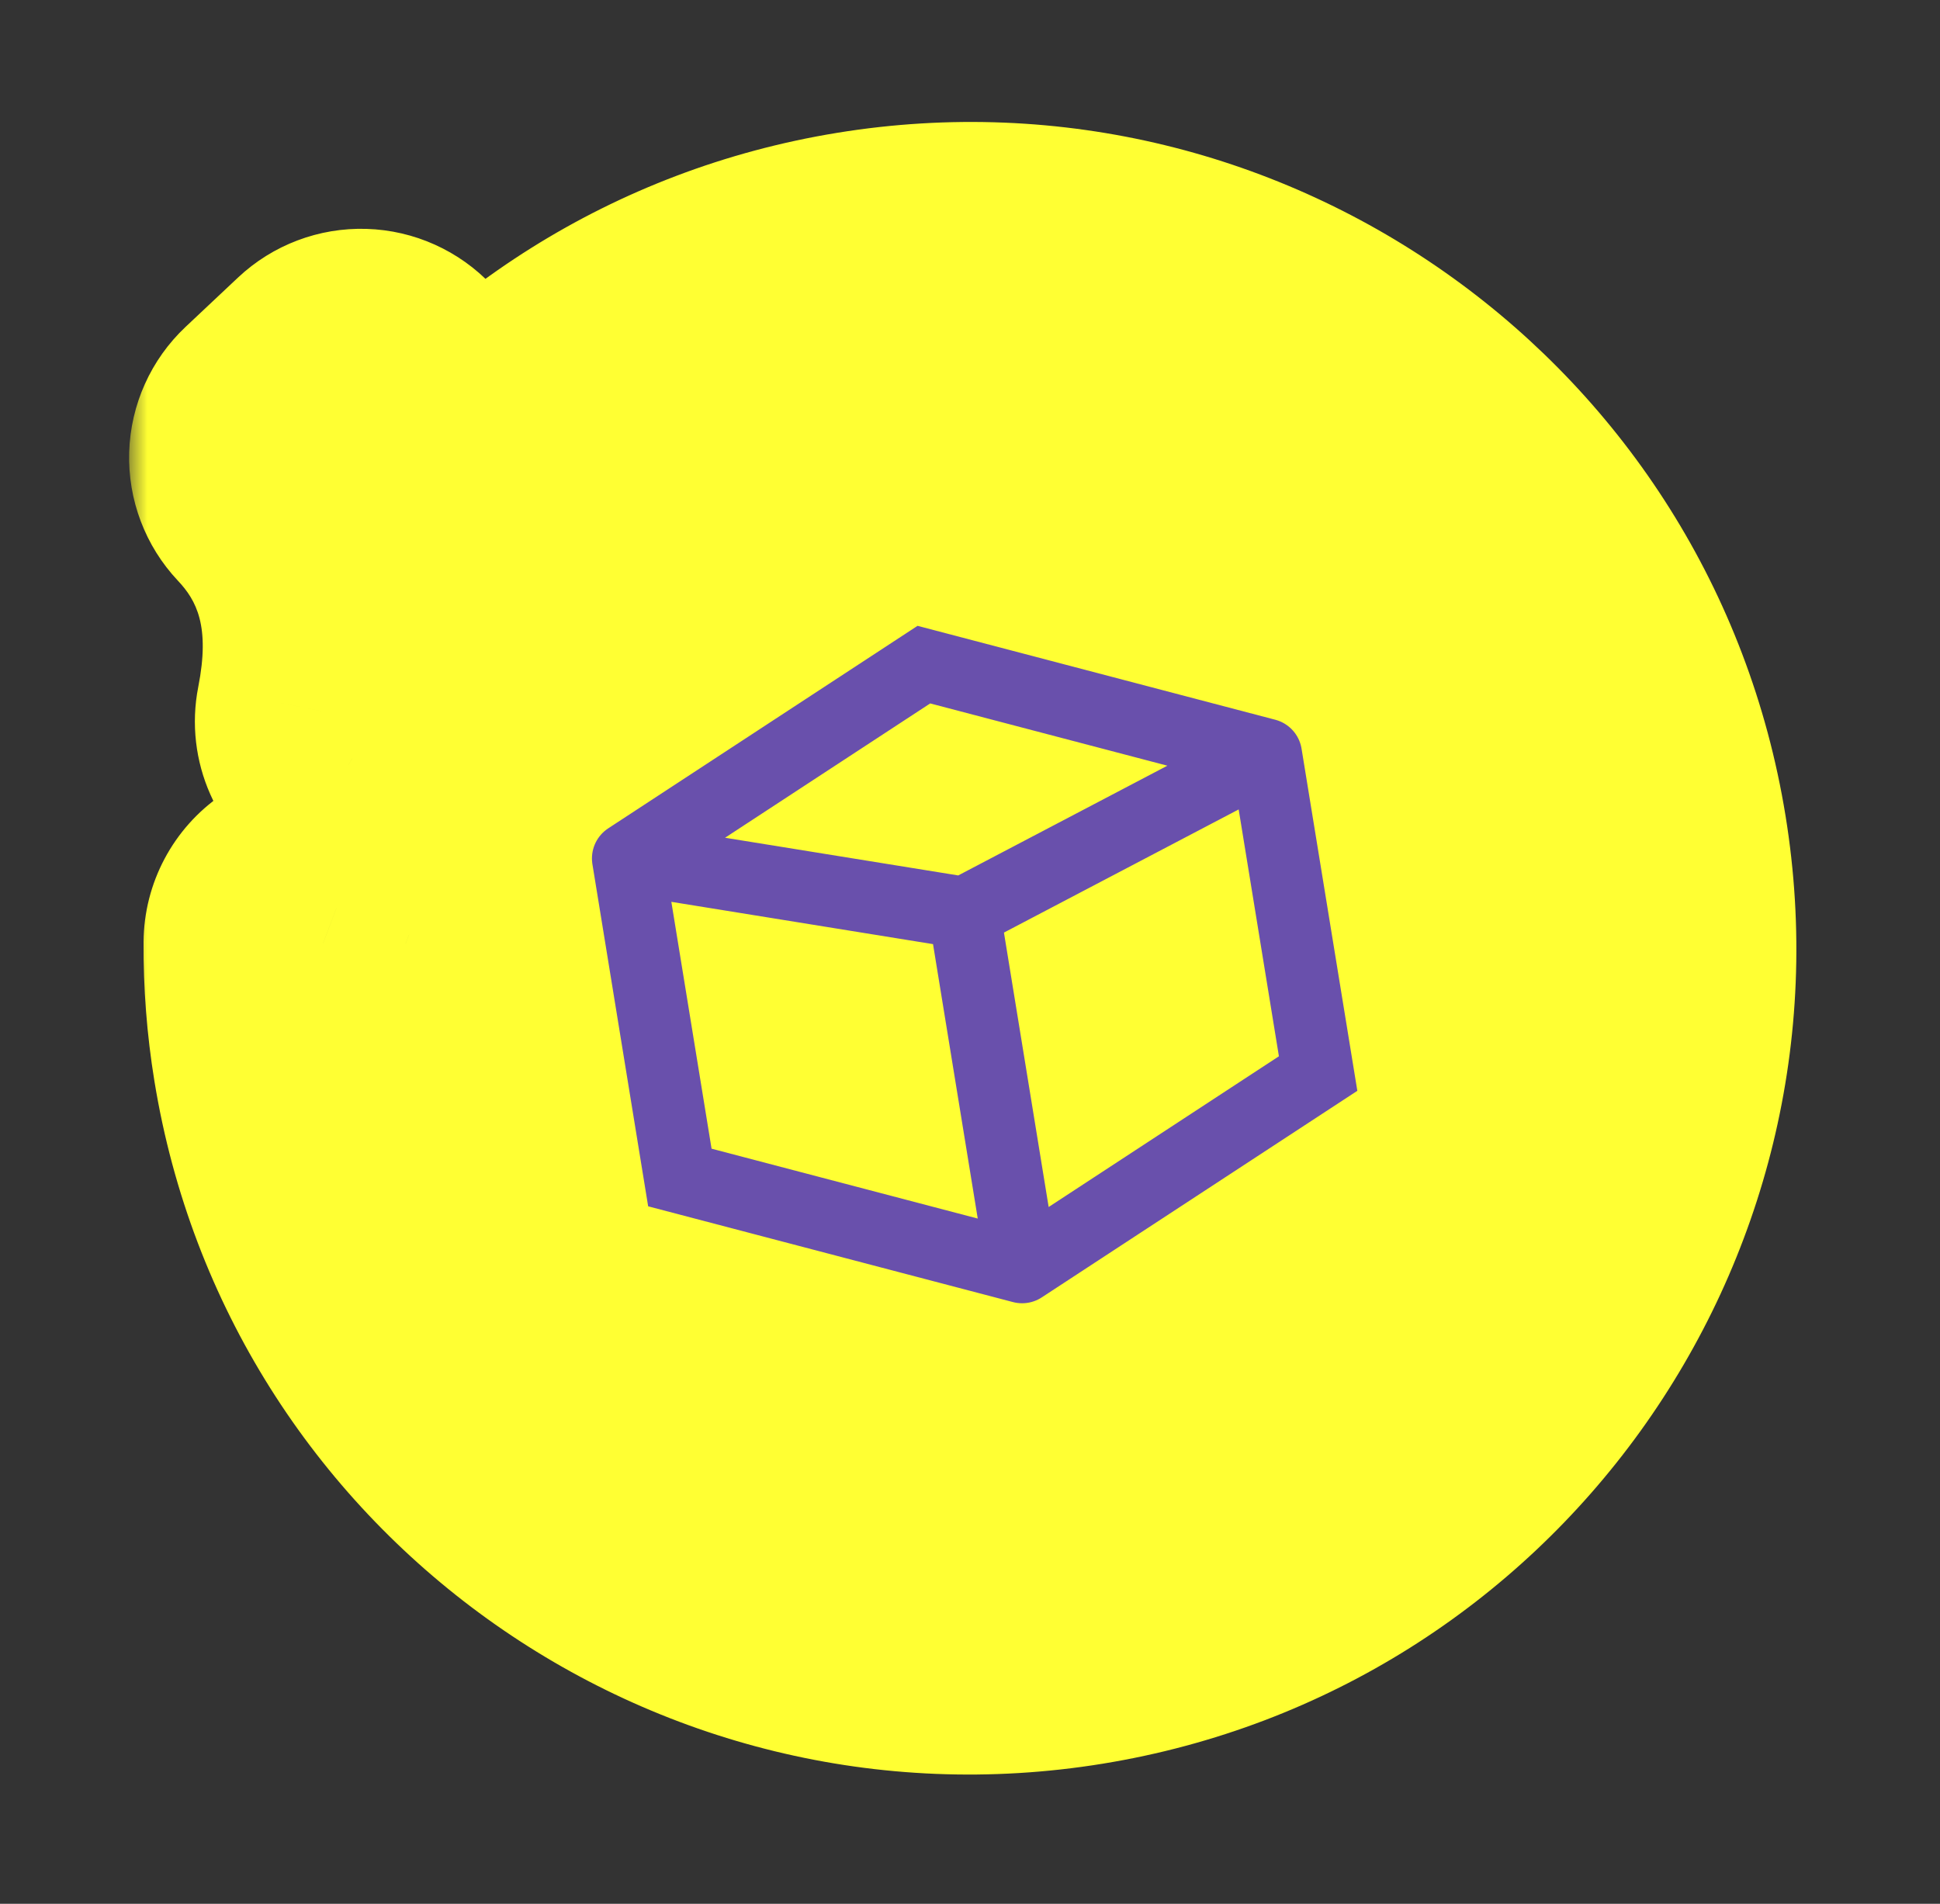 <?xml version="1.0" encoding="UTF-8"?> <svg xmlns="http://www.w3.org/2000/svg" width="54" height="53" viewBox="0 0 54 53" fill="none"><rect x="0" y="0" width="54" height="53" fill="#333333" stroke="none"/> <path d="M28.929 38.243C36.015 37.089 40.824 30.409 39.67 23.322C38.516 16.236 31.835 11.427 24.749 12.582C17.663 13.736 12.854 20.416 14.008 27.503C15.162 34.589 21.843 39.398 28.929 38.243Z" fill="#FFFF33"></path> <path d="M29.571 42.191C38.293 40.77 44.211 32.548 42.79 23.827C41.37 15.105 33.148 9.187 24.426 10.607C19.759 11.368 15.895 14.075 13.528 17.765C15.561 16.838 17.675 16.645 19.887 17.23L19.375 19.163C16.867 18.5 14.492 19.064 12.036 21.057L10.424 20.087C11.022 17.054 10.374 14.632 8.594 12.74L10.05 11.37C11.279 12.676 12.065 14.177 12.42 15.841C15.112 12.124 19.217 9.43 24.105 8.633C33.916 7.035 43.166 13.693 44.764 23.505C46.363 33.317 39.704 42.567 29.893 44.165C20.081 45.763 10.831 39.105 9.233 29.293C9.066 28.271 8.989 27.256 8.996 26.254L11.009 27.017C11.035 27.664 11.1 28.316 11.207 28.972C12.627 37.693 20.849 43.612 29.571 42.191Z" fill="#6950AC"></path> <mask id="mask0_17202_4693" style="mask-type:luminance" maskUnits="userSpaceOnUse" x="-5" y="-5" width="64" height="63"> <path d="M53.399 0H0.602V52.797H53.399V0Z" fill="white" stroke="#FFFF33" stroke-width="10" stroke-miterlimit="10" stroke-linejoin="round"></path> <path d="M29.571 42.191C38.293 40.77 44.211 32.548 42.79 23.827C41.37 15.105 33.148 9.187 24.426 10.607C19.759 11.368 15.895 14.075 13.528 17.765C15.561 16.838 17.675 16.645 19.887 17.23L19.375 19.163C16.867 18.5 14.492 19.064 12.036 21.057L10.424 20.087C11.022 17.054 10.374 14.632 8.594 12.74L10.05 11.37C11.279 12.676 12.065 14.177 12.42 15.841C15.112 12.124 19.217 9.43 24.105 8.633C33.916 7.035 43.166 13.693 44.764 23.505C46.363 33.317 39.704 42.567 29.893 44.165C20.081 45.763 10.831 39.105 9.233 29.293C9.066 28.271 8.989 27.256 8.996 26.254L11.009 27.017C11.035 27.664 11.1 28.316 11.207 28.972C12.627 37.693 20.849 43.612 29.571 42.191Z" stroke="#FFFF33" stroke-width="10" stroke-miterlimit="10" stroke-linejoin="round"></path> </mask> <g mask="url(#mask0_17202_4693)"> <mask id="path-5-outside-1_17202_4693" maskUnits="userSpaceOnUse" x="3.594" y="2.396" width="47" height="48" fill="black"> <rect fill="white" x="3.594" y="2.396" width="47" height="48"></rect> <path d="M29.571 42.191C38.293 40.77 44.211 32.548 42.79 23.827C41.37 15.105 33.148 9.187 24.426 10.607C19.759 11.368 15.895 14.075 13.528 17.765C15.561 16.838 17.675 16.645 19.887 17.23L19.375 19.163C16.867 18.5 14.492 19.064 12.036 21.057L10.424 20.087C11.022 17.054 10.374 14.632 8.594 12.74L10.05 11.37C11.279 12.676 12.065 14.177 12.42 15.841C15.112 12.124 19.217 9.43 24.105 8.633C33.916 7.035 43.166 13.693 44.764 23.505C46.363 33.317 39.704 42.567 29.893 44.165C20.081 45.763 10.831 39.105 9.233 29.293C9.066 28.271 8.989 27.256 8.996 26.254L11.009 27.017C11.035 27.664 11.1 28.316 11.207 28.972C12.627 37.693 20.849 43.612 29.571 42.191Z"></path> </mask> <path d="M29.571 42.191C38.293 40.77 44.211 32.548 42.79 23.827C41.37 15.105 33.148 9.187 24.426 10.607C19.759 11.368 15.895 14.075 13.528 17.765C15.561 16.838 17.675 16.645 19.887 17.23L19.375 19.163C16.867 18.5 14.492 19.064 12.036 21.057L10.424 20.087C11.022 17.054 10.374 14.632 8.594 12.74L10.05 11.37C11.279 12.676 12.065 14.177 12.42 15.841C15.112 12.124 19.217 9.43 24.105 8.633C33.916 7.035 43.166 13.693 44.764 23.505C46.363 33.317 39.704 42.567 29.893 44.165C20.081 45.763 10.831 39.105 9.233 29.293C9.066 28.271 8.989 27.256 8.996 26.254L11.009 27.017C11.035 27.664 11.1 28.316 11.207 28.972C12.627 37.693 20.849 43.612 29.571 42.191Z" fill="#6950AC"></path> <path d="M29.571 42.191L28.767 37.256L28.767 37.256L29.571 42.191ZM42.79 23.827L37.855 24.631L37.855 24.631L42.79 23.827ZM24.426 10.607L25.23 15.542L25.23 15.542L24.426 10.607ZM13.528 17.765L9.319 15.066C8.122 16.933 8.297 19.365 9.75 21.04C11.202 22.716 13.585 23.235 15.603 22.314L13.528 17.765ZM19.887 17.23L24.721 18.509C25.427 15.84 23.836 13.103 21.166 12.397L19.887 17.23ZM19.375 19.163L18.096 23.997C19.378 24.336 20.742 24.153 21.888 23.486C23.035 22.819 23.869 21.725 24.209 20.443L19.375 19.163ZM12.036 21.057L9.457 25.341C11.261 26.426 13.552 26.266 15.186 24.939L12.036 21.057ZM10.424 20.087L5.519 19.121C5.112 21.187 6.043 23.286 7.846 24.371L10.424 20.087ZM8.594 12.74L5.168 9.098C4.202 10.007 3.636 11.262 3.596 12.588C3.556 13.913 4.043 15.2 4.952 16.166L8.594 12.74ZM10.05 11.37L13.692 7.943C12.783 6.978 11.528 6.412 10.203 6.372C8.877 6.331 7.59 6.819 6.624 7.728L10.05 11.37ZM12.42 15.841L7.53 16.884C7.942 18.816 9.453 20.325 11.386 20.733C13.319 21.142 15.311 20.374 16.47 18.774L12.42 15.841ZM24.105 8.633L23.301 3.698L23.301 3.698L24.105 8.633ZM44.764 23.505L49.699 22.701L49.699 22.701L44.764 23.505ZM9.233 29.293L14.168 28.489L14.168 28.489L9.233 29.293ZM8.996 26.254L10.768 21.578C9.237 20.998 7.519 21.204 6.169 22.13C4.819 23.055 4.008 24.583 3.996 26.22L8.996 26.254ZM11.009 27.017L16.005 26.817C15.925 24.814 14.656 23.051 12.78 22.341L11.009 27.017ZM11.207 28.972L6.272 29.776L6.272 29.776L11.207 28.972ZM30.375 47.126C41.822 45.261 49.59 34.47 47.725 23.023L37.855 24.631C38.832 30.627 34.763 36.279 28.767 37.256L30.375 47.126ZM47.725 23.023C45.861 11.576 35.069 3.808 23.622 5.672L25.23 15.542C31.226 14.566 36.879 18.634 37.855 24.631L47.725 23.023ZM23.622 5.672C17.496 6.67 12.42 10.232 9.319 15.066L17.736 20.465C19.369 17.919 22.022 16.065 25.23 15.542L23.622 5.672ZM15.603 22.314C16.592 21.863 17.521 21.776 18.608 22.064L21.166 12.397C17.829 11.513 14.53 11.812 11.453 13.216L15.603 22.314ZM15.053 15.951L14.542 17.884L24.209 20.443L24.721 18.509L15.053 15.951ZM20.655 14.33C16.35 13.191 12.363 14.352 8.885 17.174L15.186 24.939C16.62 23.776 17.384 23.809 18.096 23.997L20.655 14.33ZM14.614 16.773L13.003 15.803L7.846 24.371L9.457 25.341L14.614 16.773ZM15.33 21.053C16.192 16.679 15.279 12.548 12.235 9.314L4.952 16.166C5.469 16.715 5.852 17.429 5.519 19.121L15.33 21.053ZM12.02 16.382L13.476 15.011L6.624 7.728L5.168 9.098L12.02 16.382ZM6.409 14.796C7.028 15.454 7.371 16.137 7.53 16.884L17.31 14.799C16.76 12.217 15.53 9.897 13.692 7.943L6.409 14.796ZM16.47 18.774C18.418 16.083 21.377 14.144 24.908 13.568L23.301 3.698C17.057 4.716 11.806 8.165 8.37 12.909L16.47 18.774ZM24.908 13.568C31.995 12.414 38.675 17.223 39.83 24.309L49.699 22.701C47.657 10.164 35.838 1.656 23.301 3.698L24.908 13.568ZM39.83 24.309C40.984 31.395 36.175 38.076 29.089 39.23L30.697 49.1C43.234 47.058 51.742 35.239 49.699 22.701L39.83 24.309ZM29.089 39.23C22.002 40.384 15.322 35.576 14.168 28.489L4.298 30.097C6.34 42.634 18.159 51.142 30.697 49.1L29.089 39.23ZM14.168 28.489C14.047 27.746 13.991 27.011 13.996 26.288L3.996 26.22C3.988 27.501 4.086 28.797 4.298 30.097L14.168 28.489ZM7.225 30.93L9.237 31.692L12.78 22.341L10.768 21.578L7.225 30.93ZM6.013 27.216C6.047 28.065 6.132 28.919 6.272 29.776L16.142 28.168C16.068 27.713 16.023 27.262 16.005 26.817L6.013 27.216ZM6.272 29.776C8.137 41.223 18.928 48.991 30.375 47.126L28.767 37.256C22.771 38.233 17.119 34.164 16.142 28.168L6.272 29.776Z" fill="#FFFF33" mask="url(#path-5-outside-1_17202_4693)"></path> </g> <path d="M17.477 23.898L18.924 32.781L28.45 35.282M17.477 23.898L25.716 18.503L35.242 21.004M17.477 23.898L26.842 25.412M28.45 35.282L36.69 29.887L35.242 21.004M28.45 35.282L26.842 25.412M35.242 21.004L26.842 25.412" stroke="#6950AC" stroke-width="2" stroke-linecap="round"></path> </svg> 